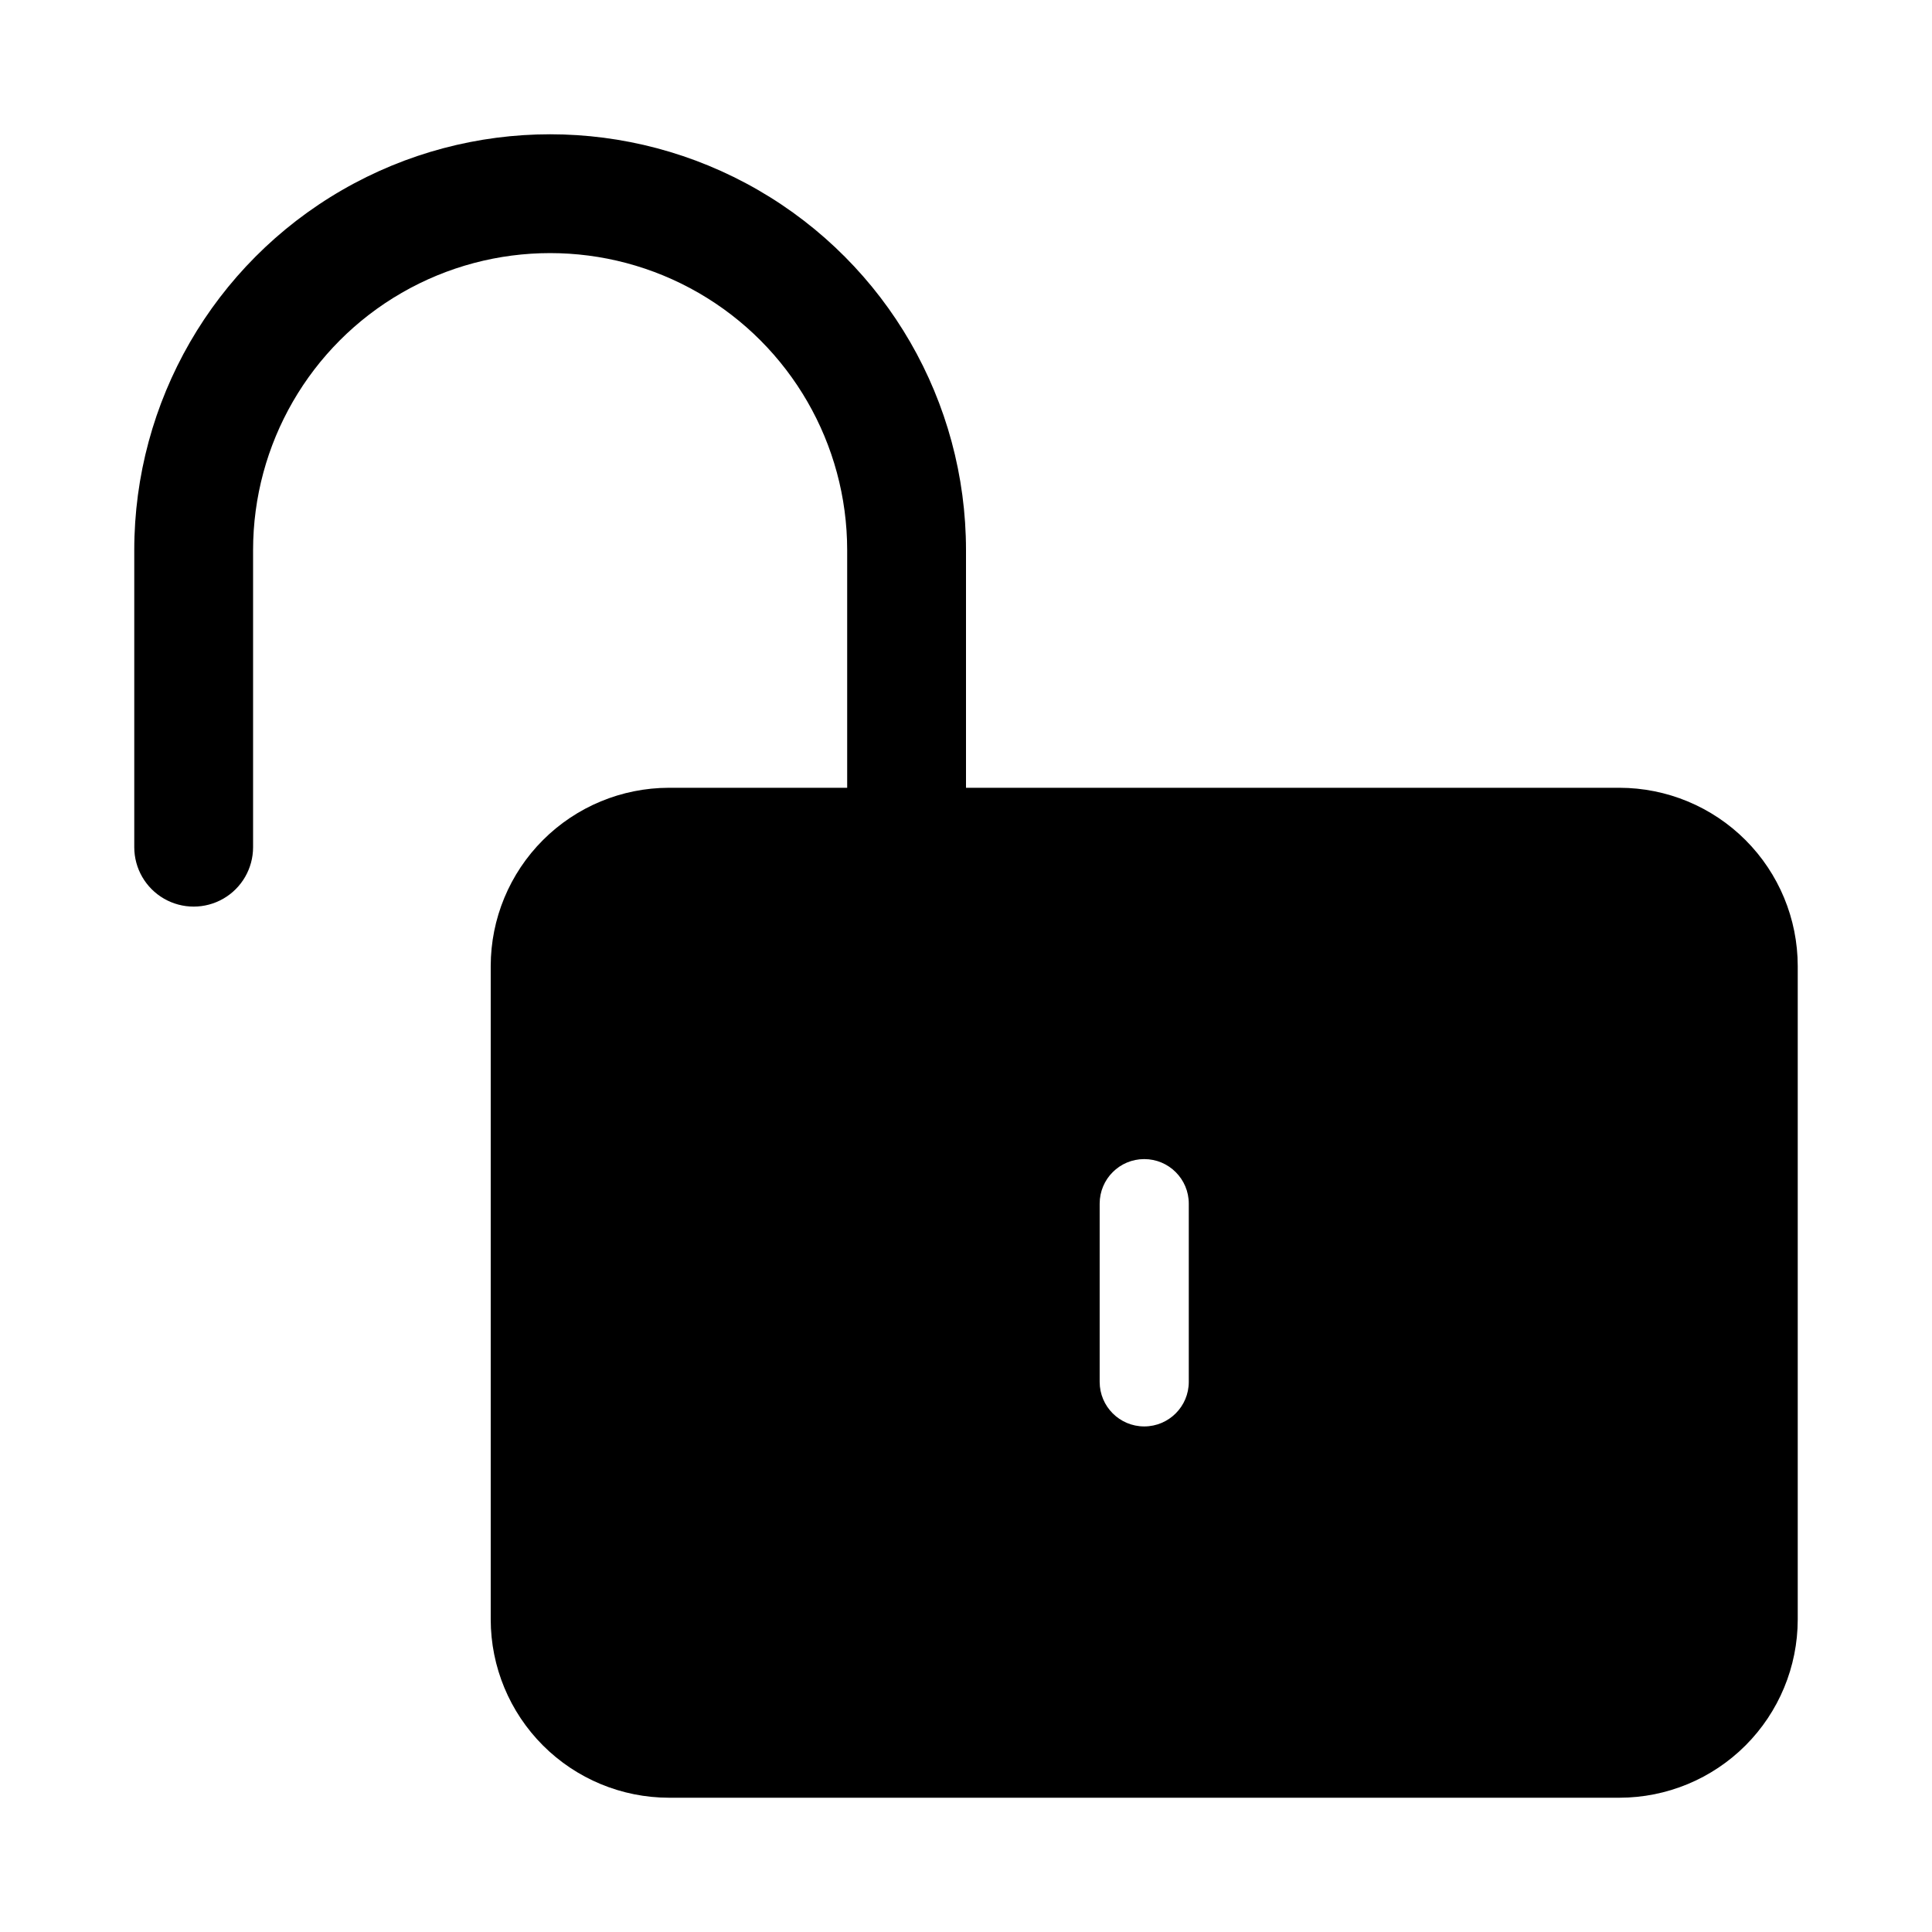 <?xml version="1.0" encoding="UTF-8"?>
<!-- Uploaded to: ICON Repo, www.iconrepo.com, Generator: ICON Repo Mixer Tools -->
<svg fill="#000000" width="800px" height="800px" version="1.1" viewBox="144 144 512 512" xmlns="http://www.w3.org/2000/svg">
 <path d="m573.18 352.77h-173.18v-62.977c0-39.371-21.008-75.754-55.105-95.441-34.098-19.688-76.109-19.688-110.21 0-34.102 19.688-55.105 56.07-55.105 95.441v78.723c0 5.625 3 10.82 7.871 13.633s10.875 2.812 15.746 0c4.871-2.812 7.871-8.008 7.871-13.633v-78.723c0-28.121 15.004-54.109 39.359-68.172 24.355-14.062 54.363-14.062 78.719 0 24.359 14.062 39.363 40.051 39.363 68.172v62.977h-47.234c-12.523 0.016-24.527 4.996-33.383 13.852-8.855 8.852-13.836 20.859-13.848 33.383v173.18c0.012 12.523 4.992 24.527 13.848 33.383 8.855 8.855 20.859 13.836 33.383 13.848h251.91c12.523-0.012 24.527-4.992 33.383-13.848 8.855-8.855 13.836-20.859 13.848-33.383v-173.18c-0.012-12.523-4.992-24.531-13.848-33.383-8.855-8.855-20.859-13.836-33.383-13.852zm-114.14 157.44c0 6.519-5.285 11.809-11.809 11.809-6.519 0-11.809-5.289-11.809-11.809v-47.23c0-6.523 5.289-11.809 11.809-11.809 6.523 0 11.809 5.285 11.809 11.809z"/>
</svg>